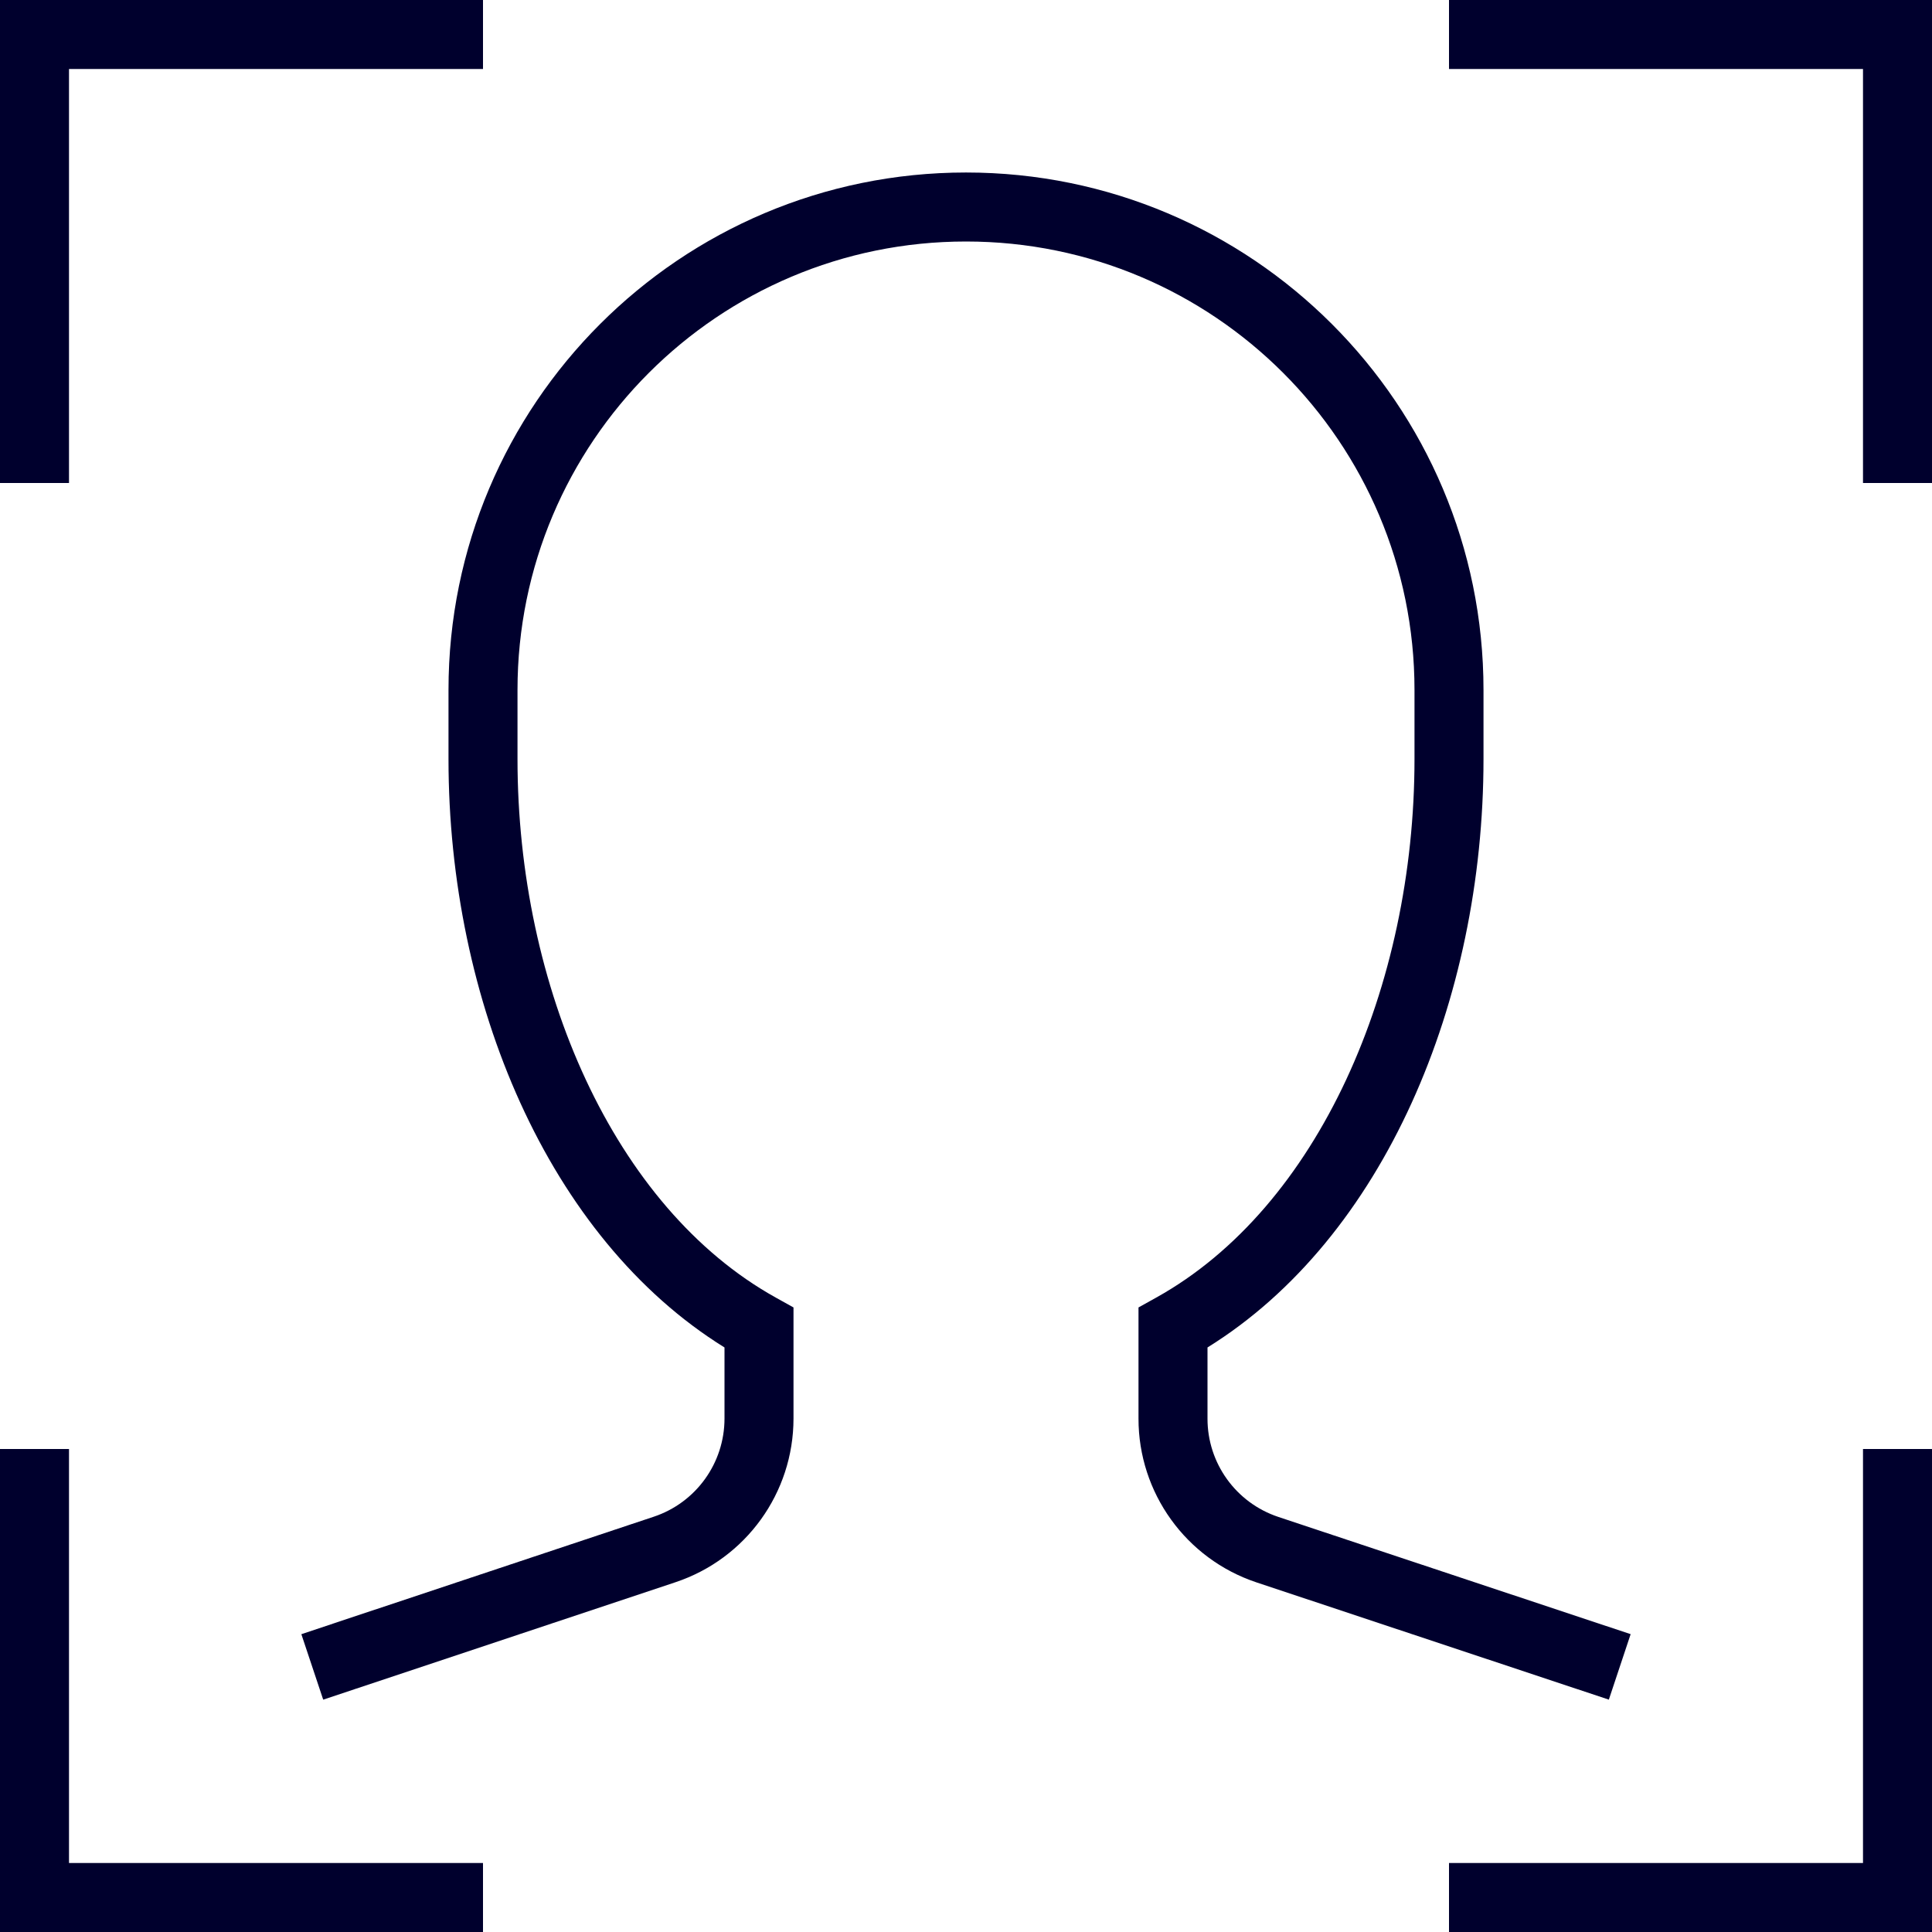 <?xml version="1.0" encoding="UTF-8"?>
<svg xmlns="http://www.w3.org/2000/svg" xmlns:xlink="http://www.w3.org/1999/xlink" width="56px" height="56px" viewBox="0 0 56 56">
  <!-- Generator: Sketch 56.3 (81716) - https://sketch.com -->
  <title>Scan-64px</title>
  <desc>Created with Sketch.</desc>
  <g id="Desktop" stroke="none" stroke-width="1" fill="none" fill-rule="evenodd">
    <g id="Homepage" transform="translate(-293, -1068)" fill="#00002D" fill-rule="nonzero">
      <g id="Welcome" transform="translate(246, 928)">
        <g id="Scan-64px" transform="translate(47, 140)">
          <polygon id="Path" points="2 2 14 2 14 0 0 0 0 14 2 14"></polygon>
          <polygon id="Path" points="54 2 54 14 56 14 56 0 42 0 42 2"></polygon>
          <polygon id="Path" points="2 54 2 42 0 42 0 56 14 56 14 54"></polygon>
          <polygon id="Path" points="54 54 42 54 42 56 56 56 56 42 54 42"></polygon>
          <path d="M43,22 L43,20 C43,11.716 36.284,5 28,5 C19.716,5 13,11.716 13,20 L13,22 C13,29.01 15.886,35.884 21,39.057 L21,41.117 C21,42.408 20.174,43.555 18.949,43.963 L9.684,47.051 L8.735,47.368 L9.368,49.265 L19.581,45.861 C21.623,45.18 23,43.269 23,41.117 L23,38.485 L23,37.897 L22.486,37.611 C17.783,34.996 15,28.584 15,22 L15,20 C15,12.82 20.82,7 28,7 C35.18,7 41,12.82 41,20 L41,22 C41,28.584 38.217,34.996 33.514,37.611 L33,37.897 L33,41.117 C32.997,43.27 34.375,45.184 36.419,45.866 L45.684,48.949 L46.633,49.265 L47.265,47.367 L37.051,43.968 C35.825,43.559 34.998,42.411 35,41.118 L35,39.057 C40.114,35.884 43,29.01 43,22 Z" id="Path"></path>
        </g>
      </g>
    </g>
  </g>
</svg>
